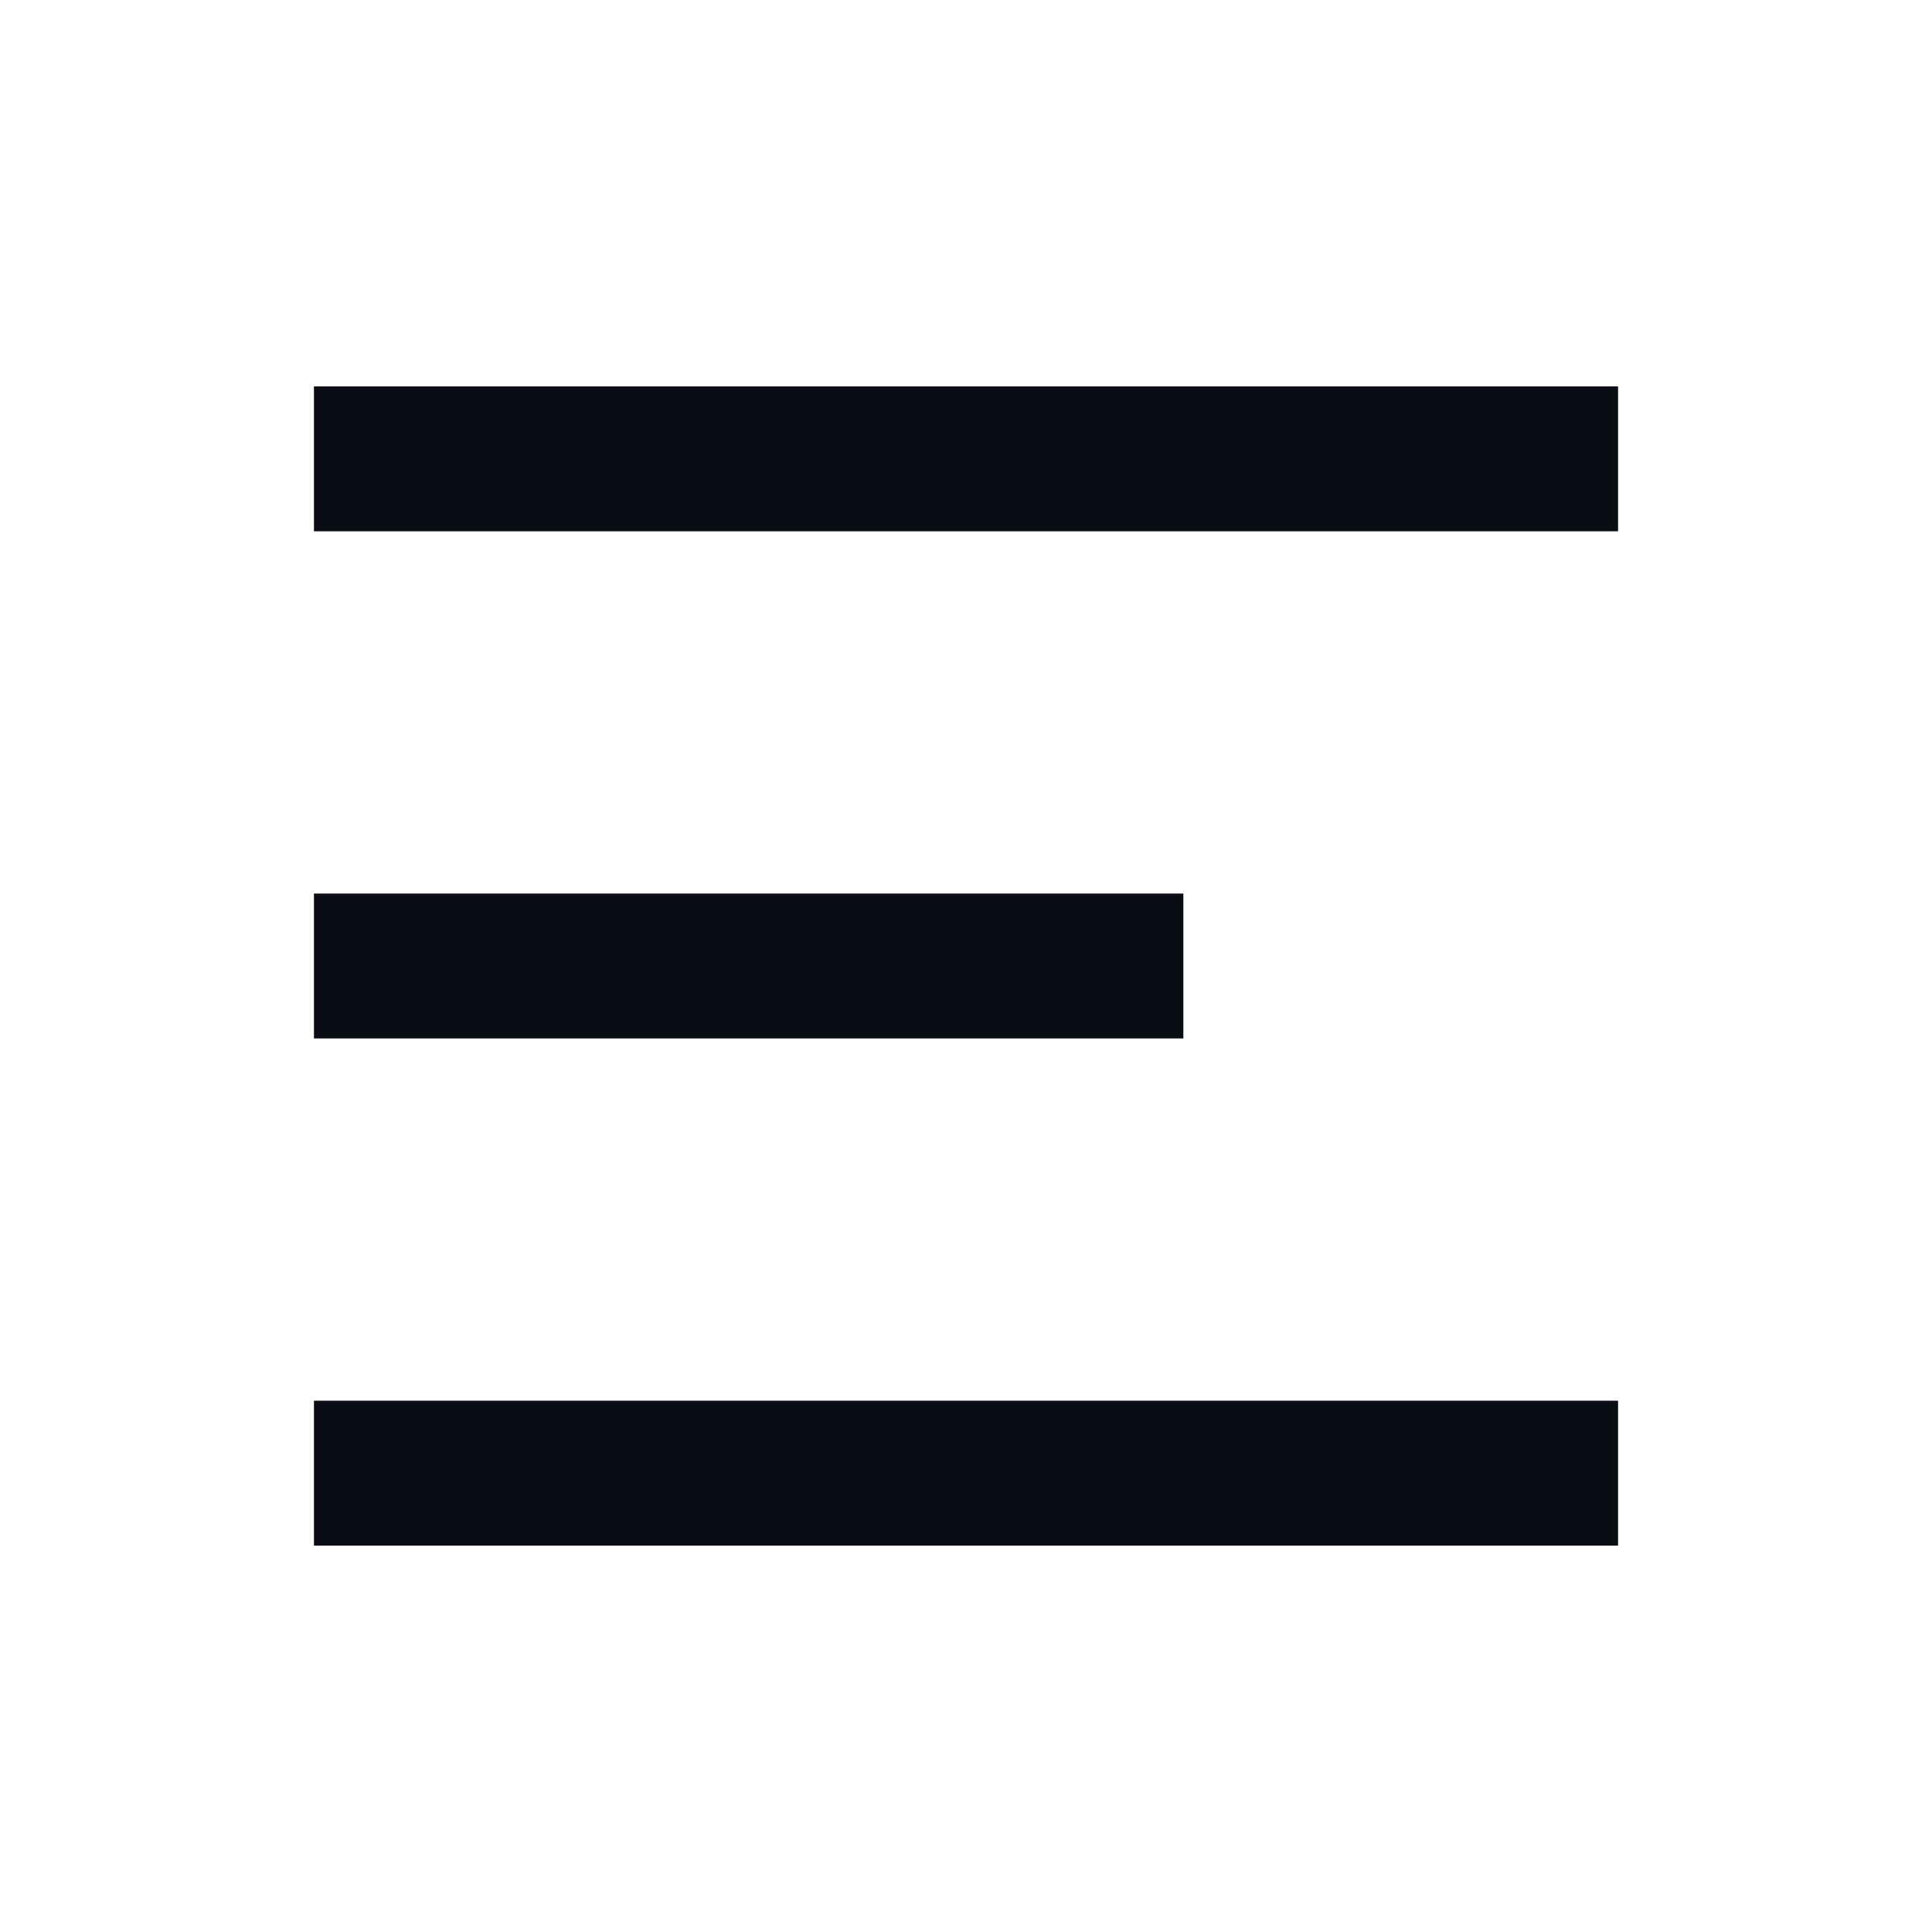 <svg width="24" height="24" viewBox="0 0 24 24" fill="none" xmlns="http://www.w3.org/2000/svg">
<path d="M3.9 4.8H20.1V6.6H3.9V4.8ZM3.9 11.1H14.7V12.9H3.9V11.1ZM3.9 17.4H20.1V19.2H3.9V17.4Z" fill="#0A0D14"/>
</svg>
